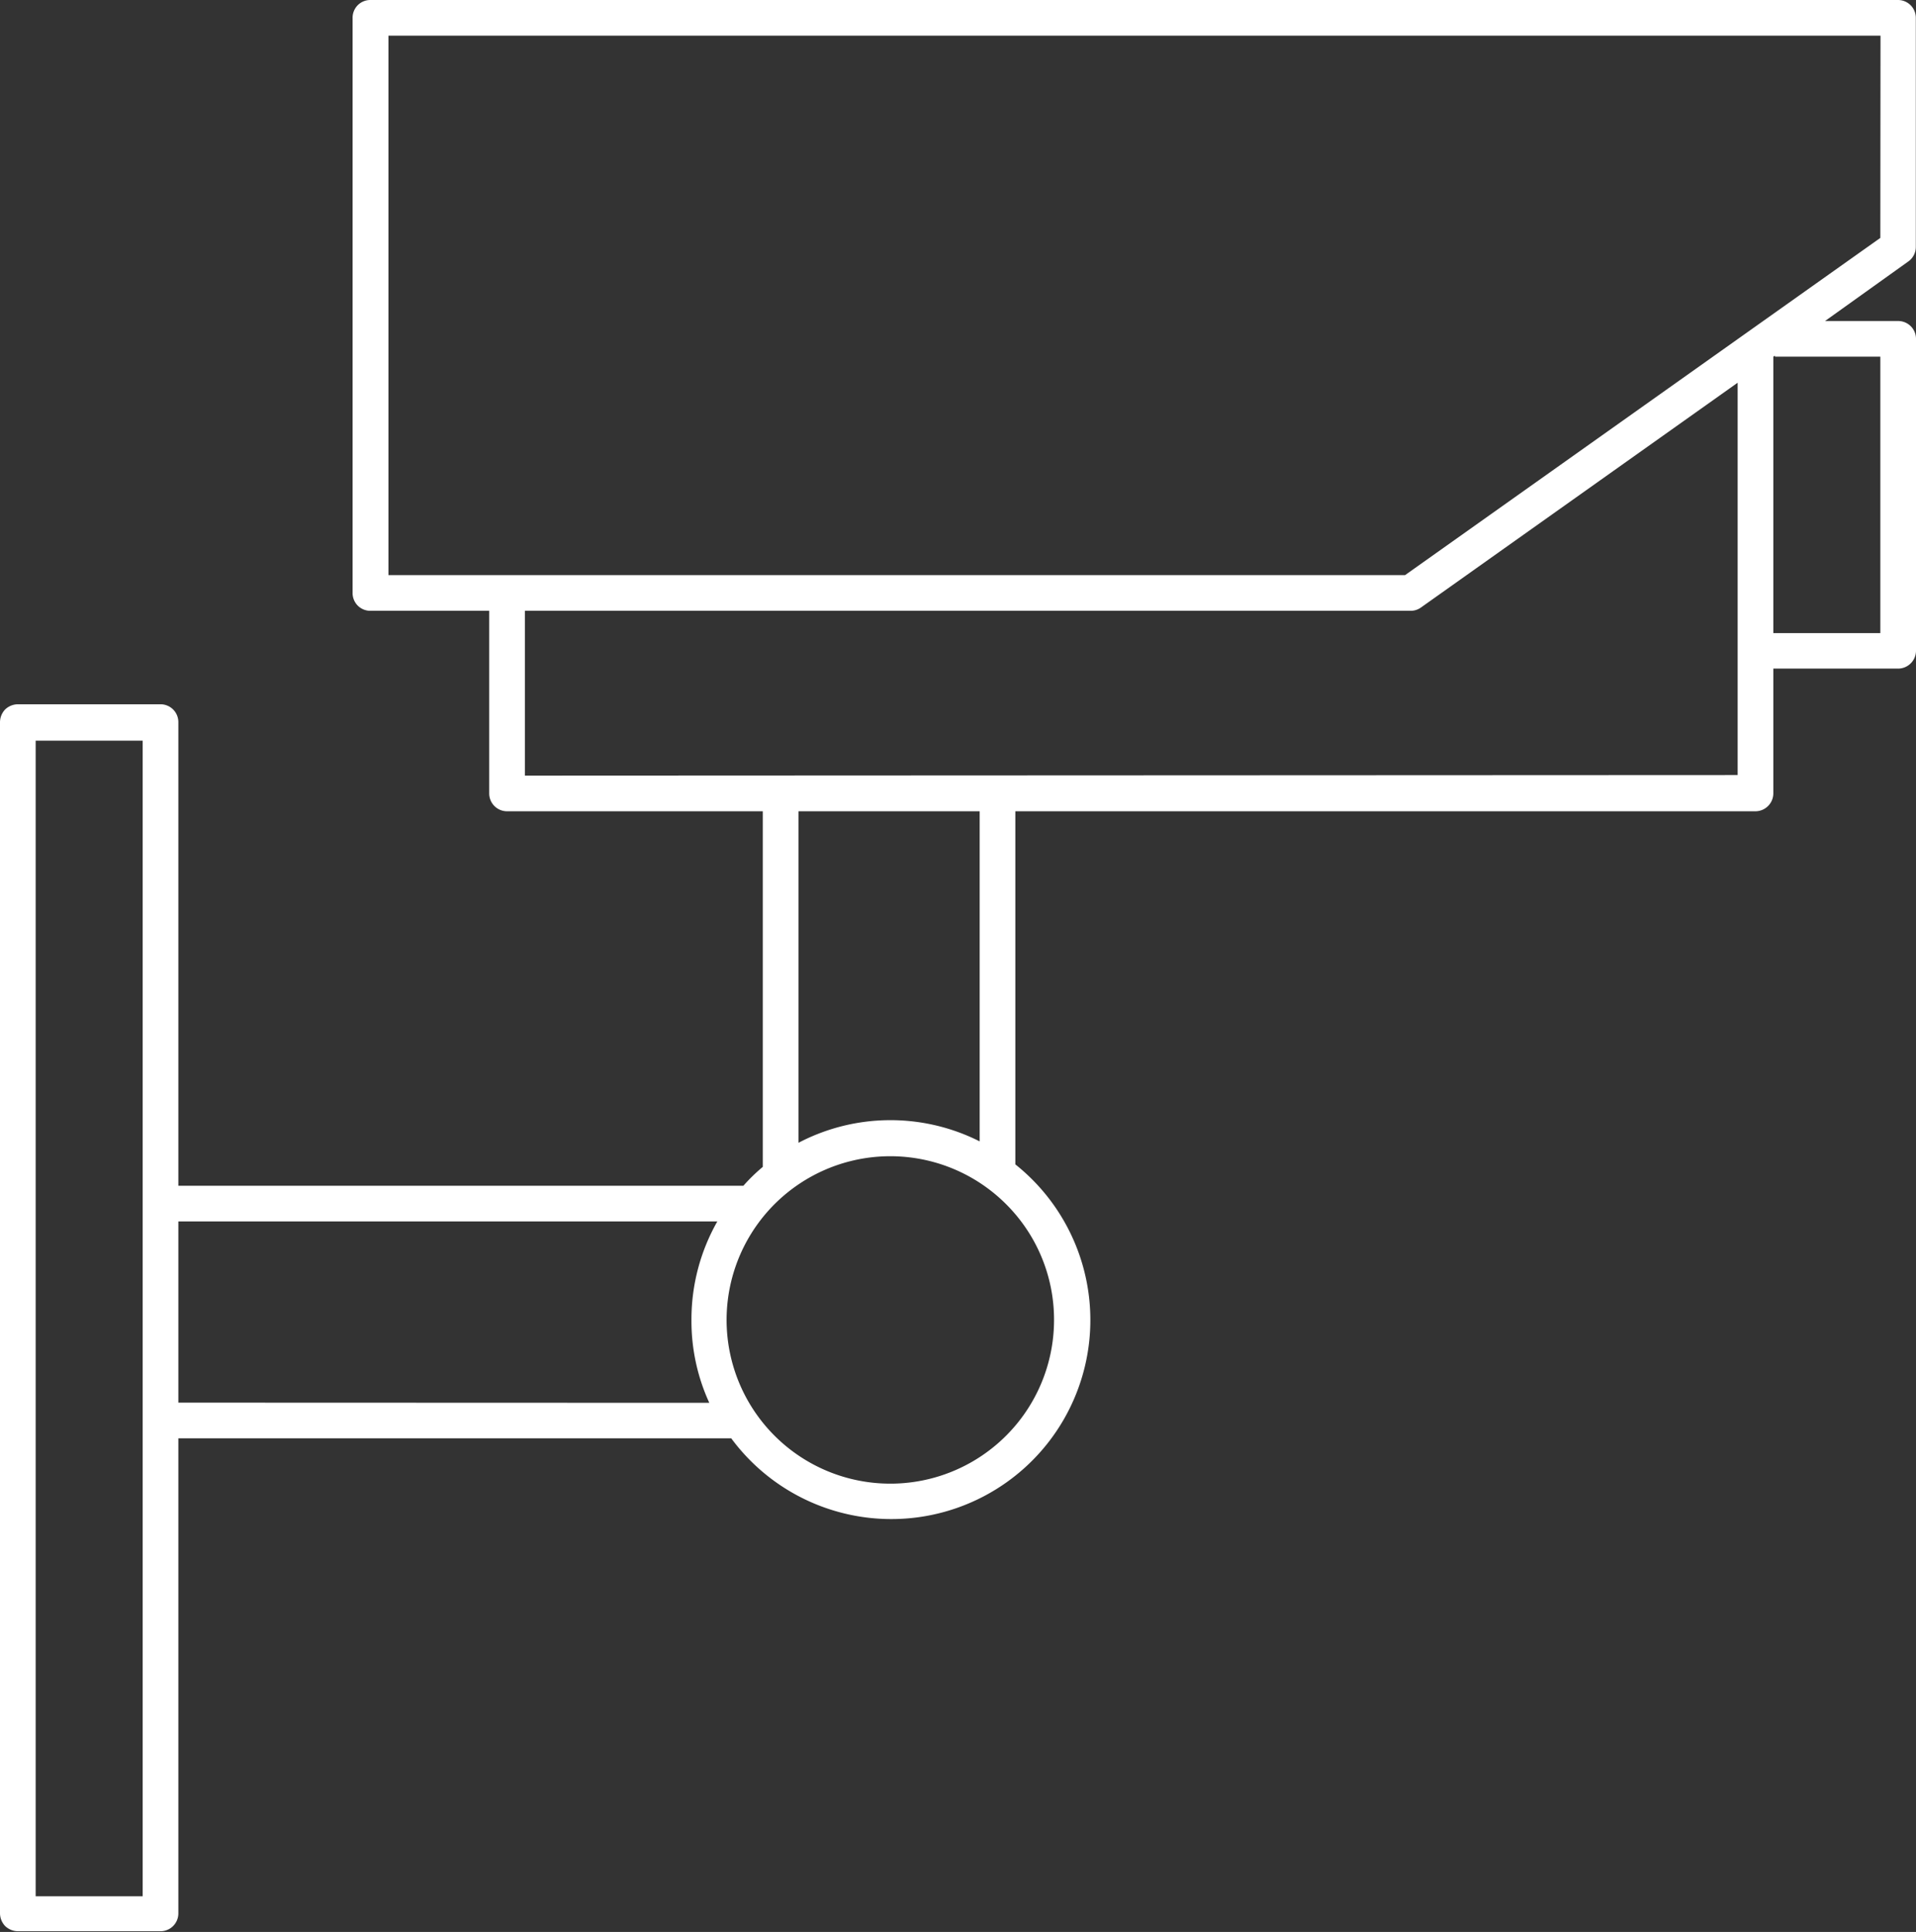 <svg xmlns="http://www.w3.org/2000/svg" viewBox="0 0 107.43 108.33"><rect x="0" y="0" width="107.43" height="108.33" fill="#333333" stroke="none"/><defs><style>.cls-1{fill:#fff;}</style></defs><title>Asset 45</title><g id="Layer_2" data-name="Layer 2"><g id="Layer_1-2" data-name="Layer 1"><path class="cls-1" d="M106.43,0H20.77a1,1,0,0,0-.71.29,1,1,0,0,0-.29.71V33.25a1,1,0,0,0,.29.71,1,1,0,0,0,.71.29h6.66V44.49a1,1,0,0,0,1,1H42.77V65.43a9.91,9.91,0,0,0-1.09,1.06H10v-26a1,1,0,0,0-1-1H1a1.05,1.05,0,0,0-.71.29,1.05,1.05,0,0,0-.29.71v66.8a1.05,1.05,0,0,0,.29.71,1.05,1.05,0,0,0,.71.29H9a1,1,0,0,0,1-1V80.65H41A11.16,11.16,0,1,0,56.93,65.29V45.49h41.5a1,1,0,0,0,.71-.3,1,1,0,0,0,.29-.7v-7h7a1,1,0,0,0,.71-.3,1,1,0,0,0,.29-.7V19a1,1,0,0,0-1-1h-4.1L107,14.66a1,1,0,0,0,.42-.81V1a1,1,0,0,0-1-1ZM2,106.33V41.53H8v64.8Zm8-27.68V68.49H40.22A11.11,11.11,0,0,0,38.77,74a11,11,0,0,0,1,4.66ZM59.1,74a9.18,9.18,0,1,1-2.69-6.48A9.14,9.14,0,0,1,59.1,74ZM54.93,64a11.11,11.11,0,0,0-10.16.08V45.49H54.93ZM29.43,43.49V34.25H79.1a1,1,0,0,0,.58-.19l17.75-12.6v15h0v7ZM99.53,20h5.9v15.5h-6V20l.09-.05Zm5.9-6.66L78.78,32.25h-57V2h83.66Z"/></g></g></svg>